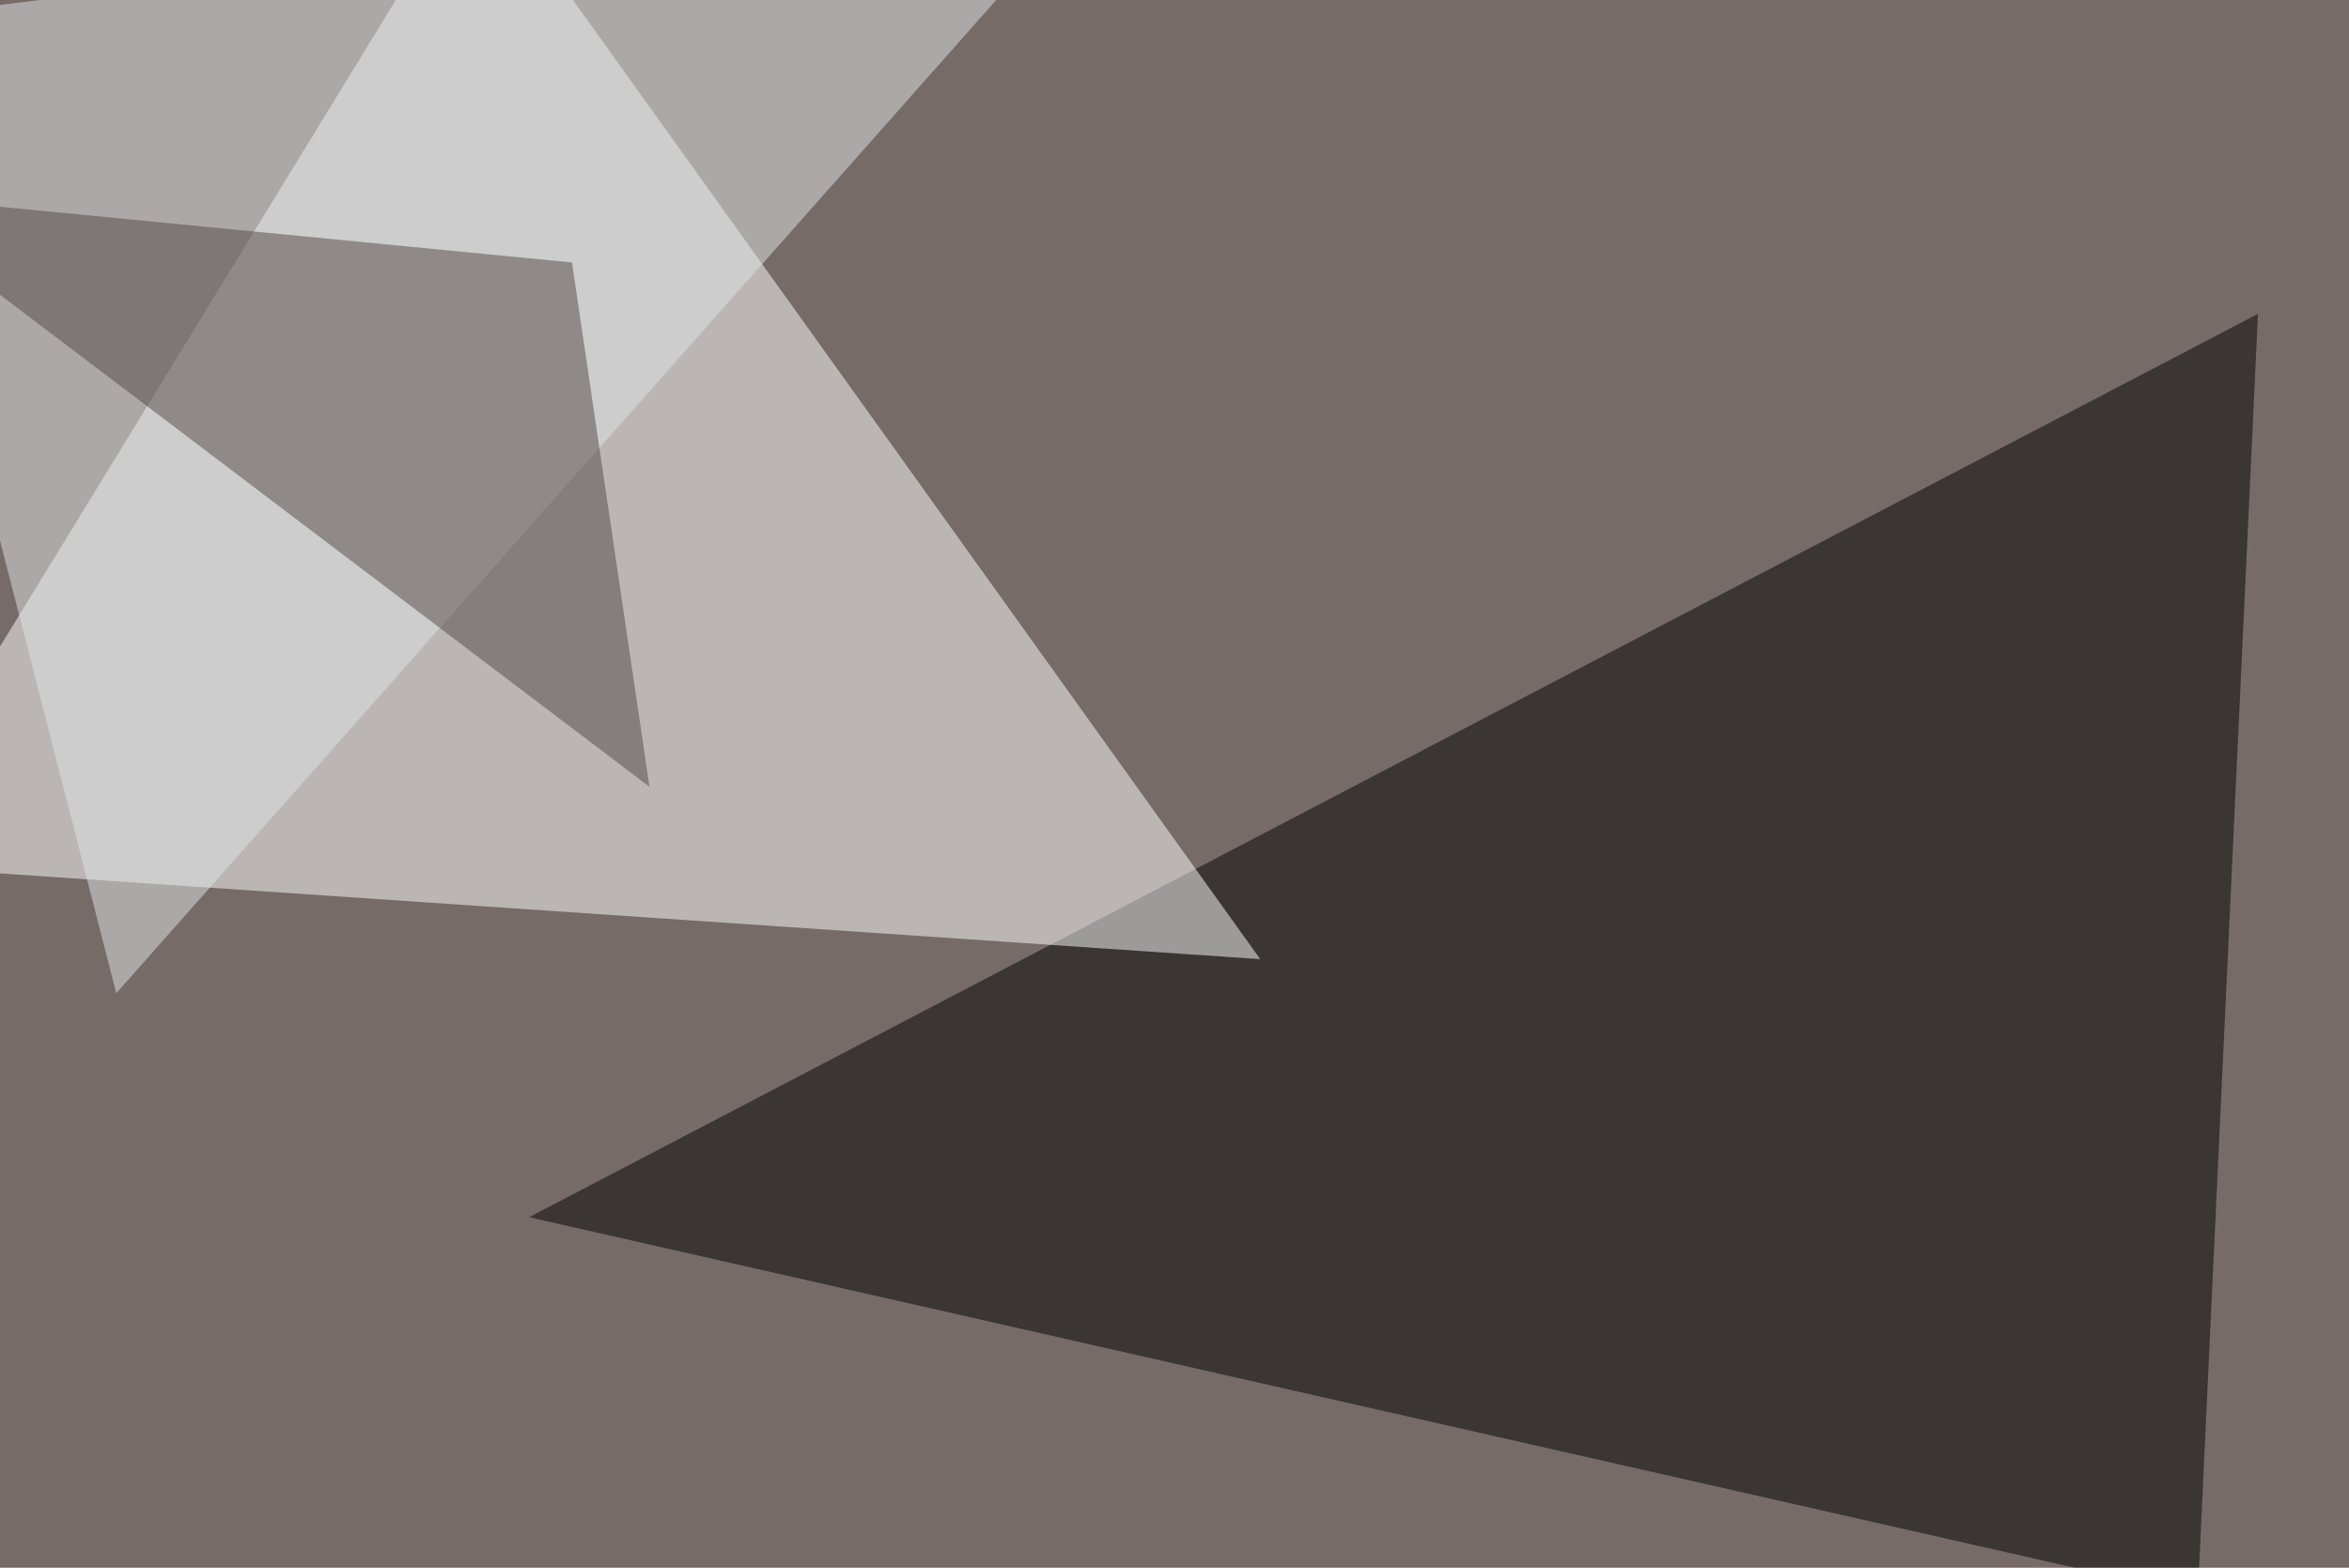 <svg xmlns="http://www.w3.org/2000/svg" width="800" height="534" ><filter id="a"><feGaussianBlur stdDeviation="55"/></filter><rect width="100%" height="100%" fill="#776b68"/><g filter="url(#a)"><g fill-opacity=".5"><path d="M748.5 543.5L769 106.9 180.2 414.6z"/><path fill="#fff" d="M162.6-45.4l-208 339.8 474.6 32.3z"/><path fill="#e0e6e7" d="M-45.4 7.3l85 331L379.4-45.3z"/><path fill="#534945" d="M221.2 268L-45.4 66l240.2 23.4z"/></g></g></svg>